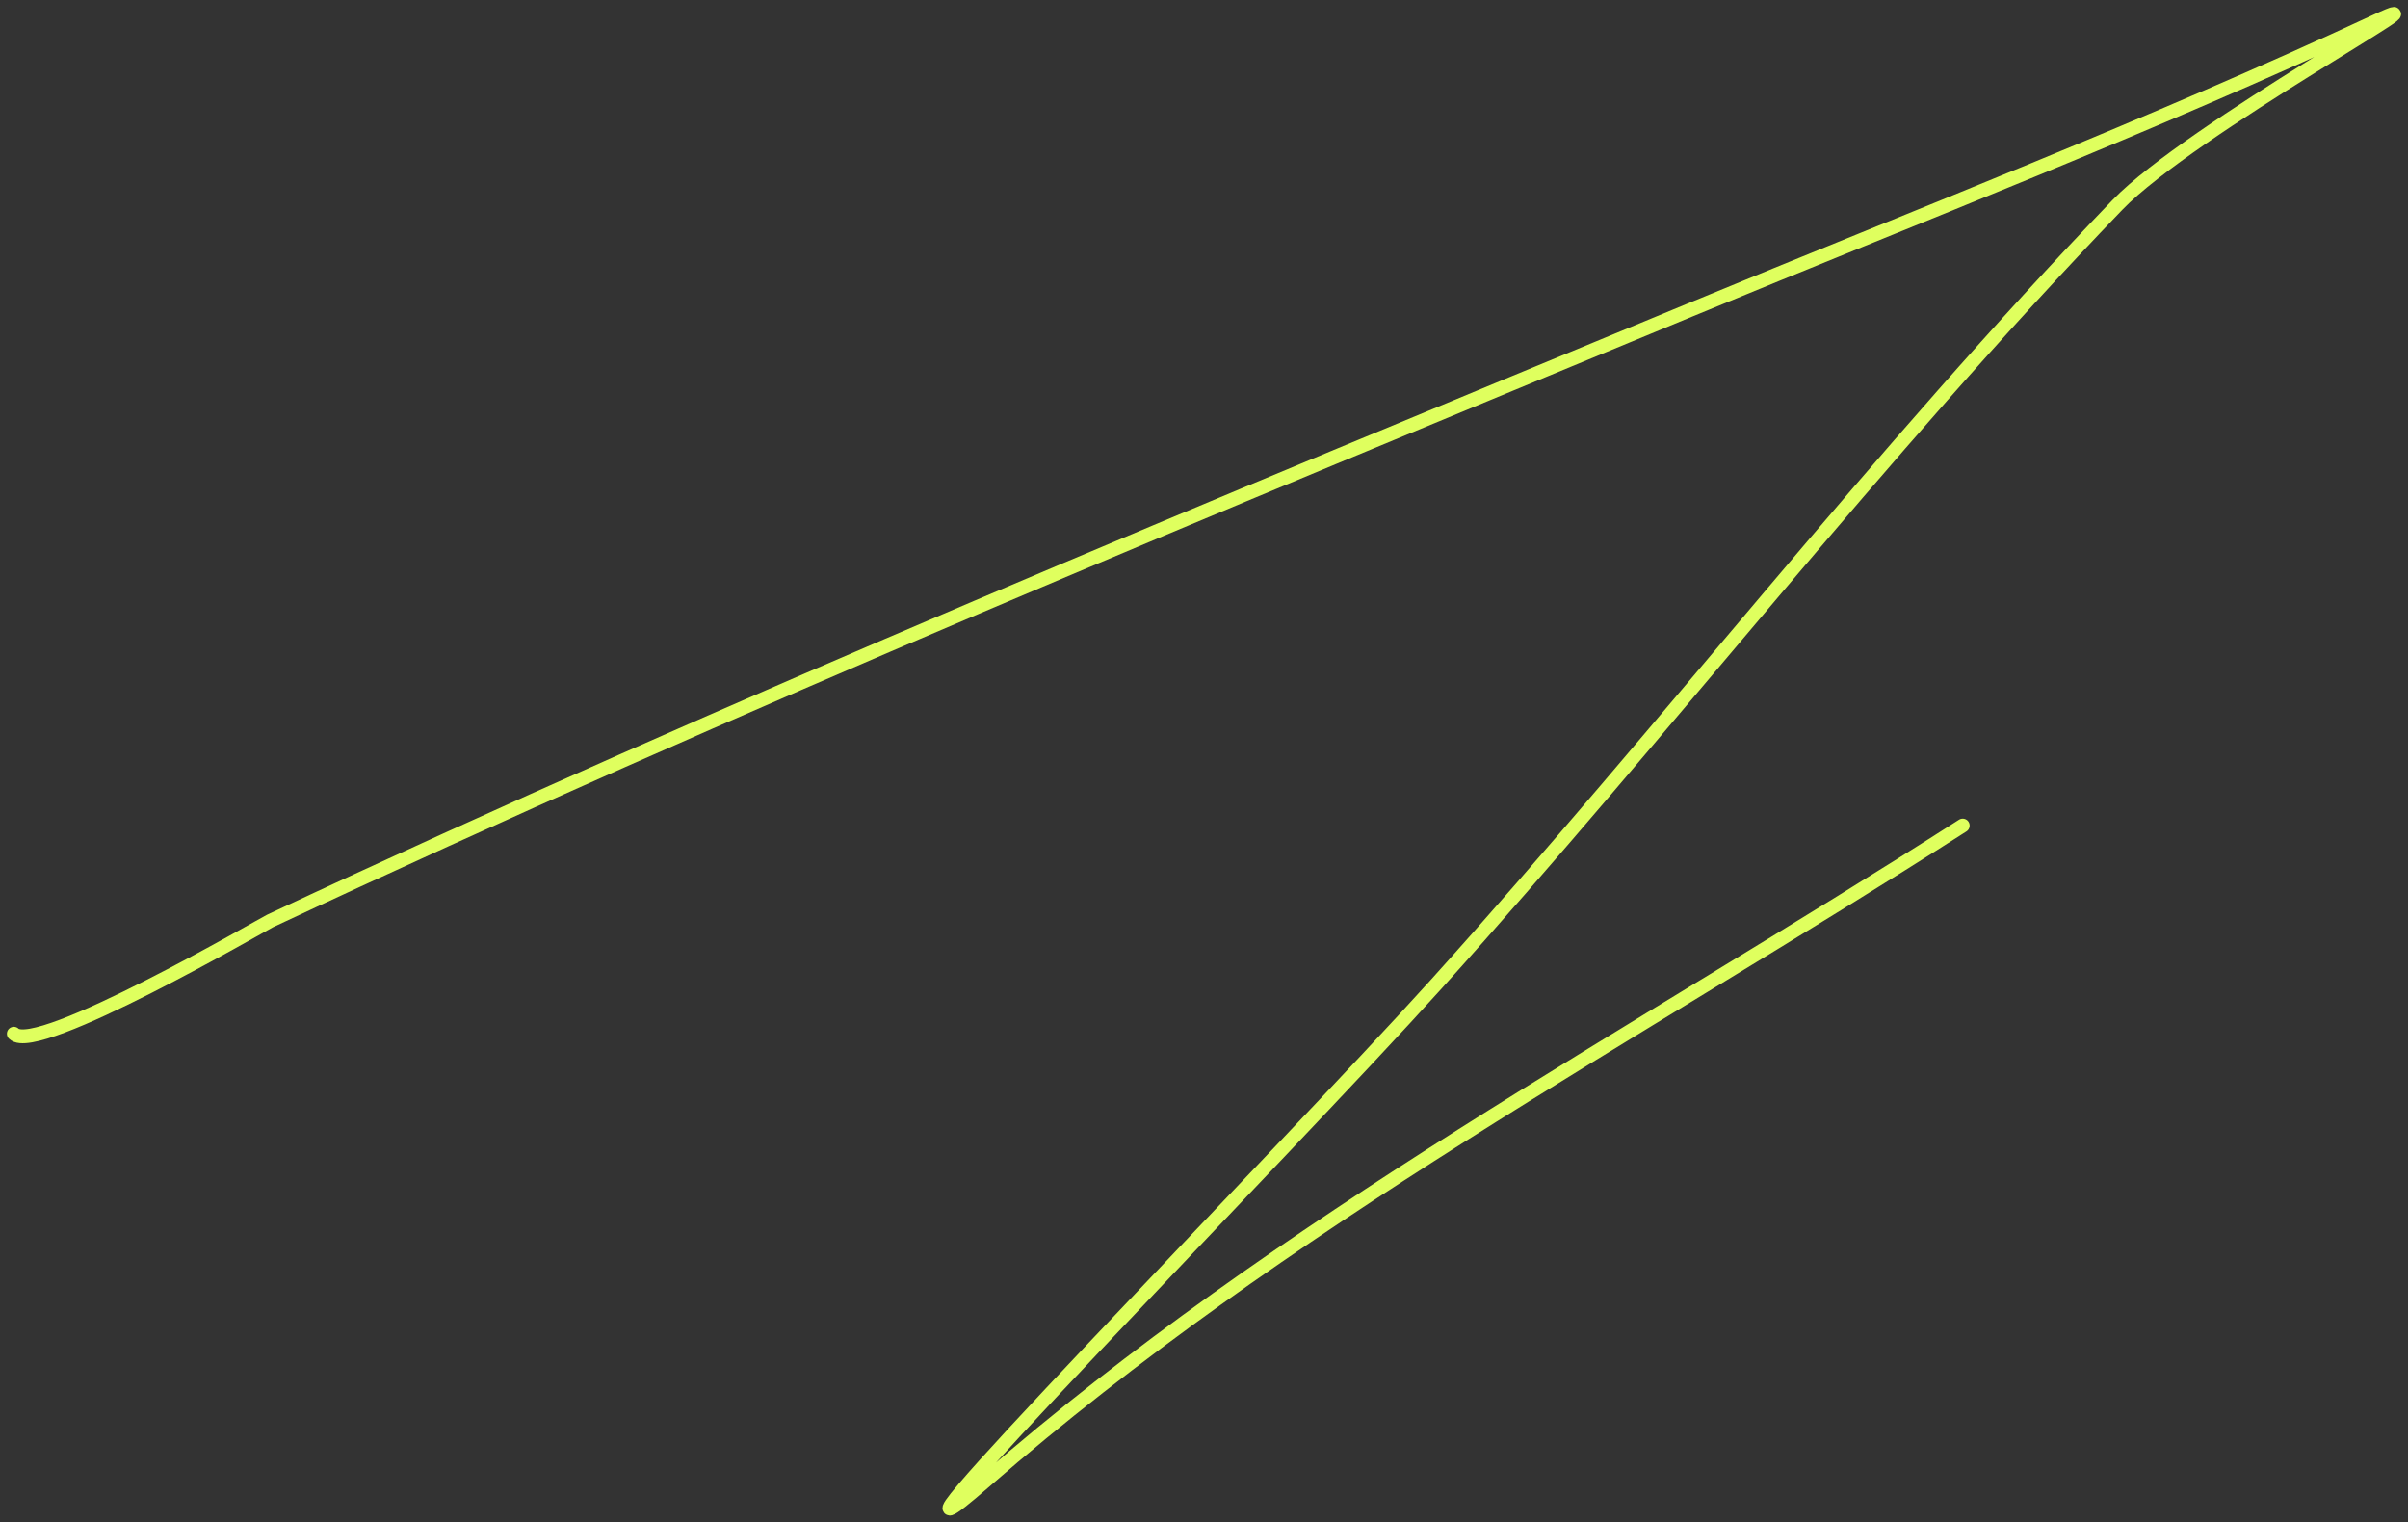 <svg width="174" height="110" viewBox="0 0 174 110" fill="none" xmlns="http://www.w3.org/2000/svg">
<rect x="0" y="0" width="174" height="110" fill="#333333" stroke="none"/>
<path d="M1 74.689C2.638 76.322 19.056 66.755 19.511 66.543C53.232 50.751 87.721 36.623 122.125 22.397C138.628 15.573 155.382 9.113 171.581 1.577C178.478 -1.631 158.271 9.333 153 14.807C135.737 32.736 120.418 52.646 103.754 71.138C92.947 83.13 59.032 117.613 71.202 106.998C92.631 88.308 118.04 74.89 141.824 59.649" stroke="#DFFF5E" stroke-linecap="round"/>
</svg>
